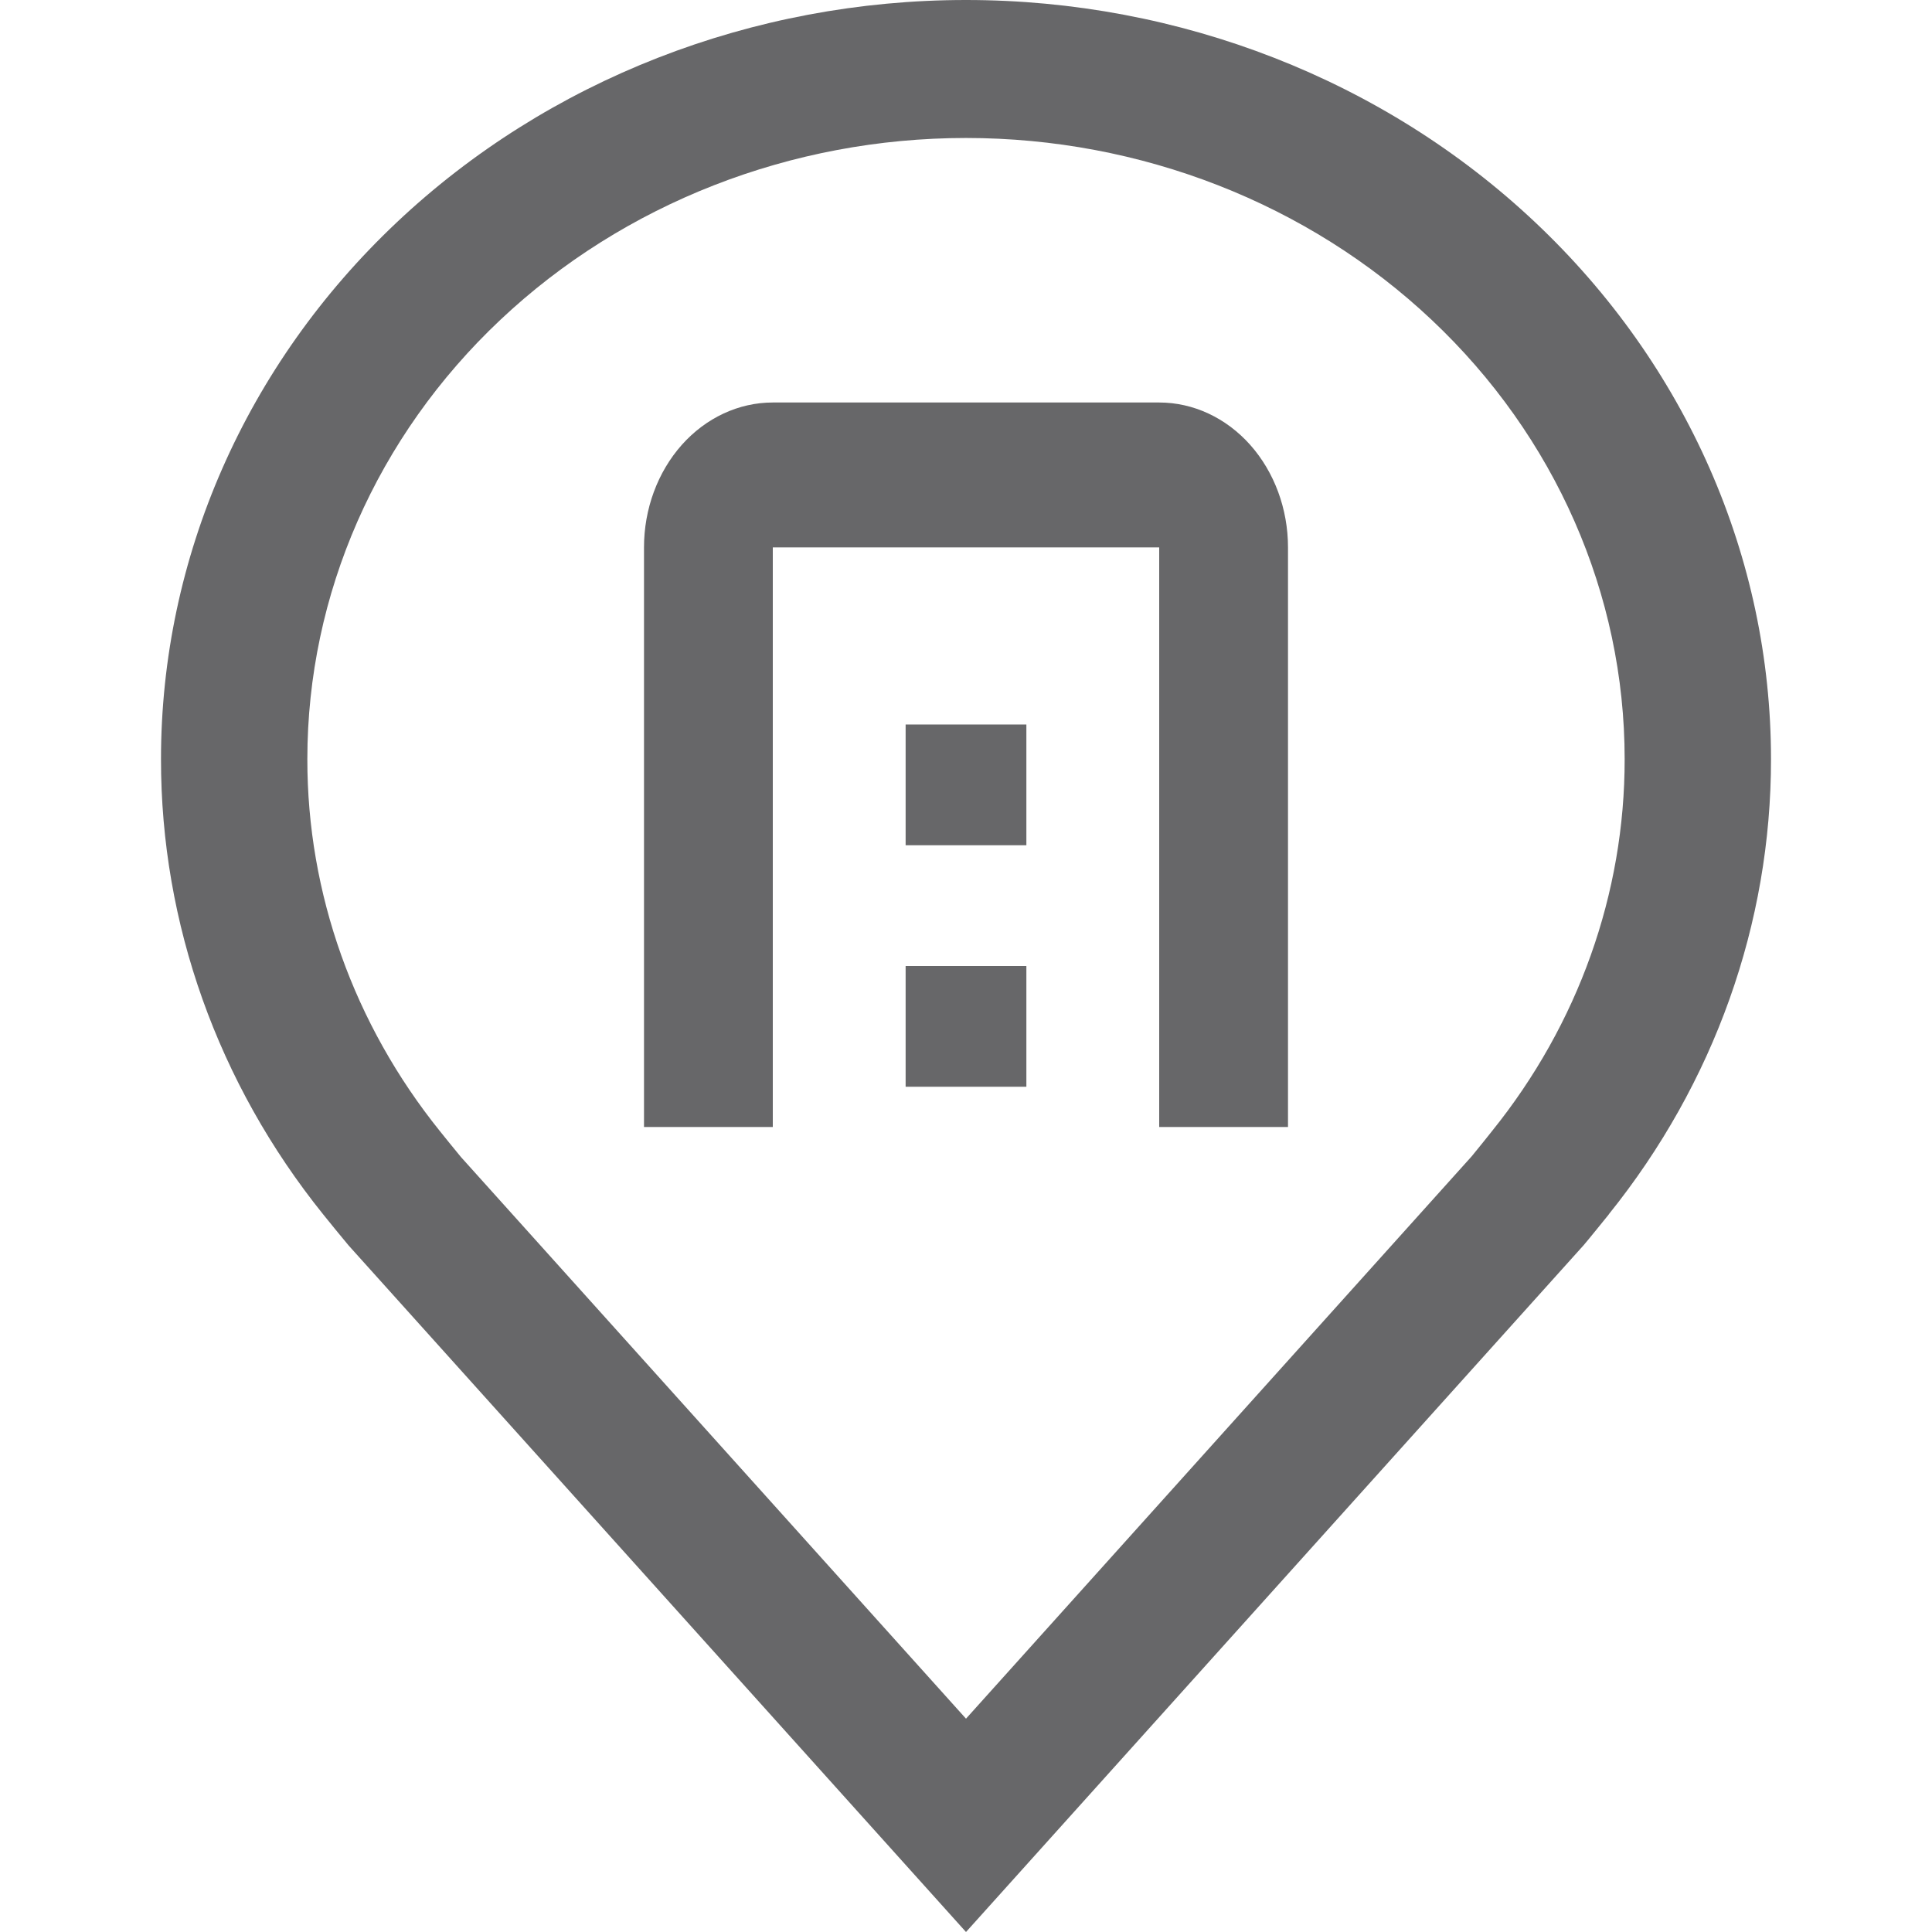 <?xml version="1.0" encoding="UTF-8"?> <svg xmlns="http://www.w3.org/2000/svg" width="24" height="24" viewBox="0 0 24 24" fill="none"><path d="M12 24L4.331 15.472C4.224 15.344 4.119 15.215 4.015 15.086C2.705 13.458 1.998 11.471 2 9.429C2 6.928 3.054 4.53 4.929 2.762C6.804 0.993 9.348 0 12 0C14.652 0 17.196 0.993 19.071 2.762C20.946 4.53 22 6.928 22 9.429C22.002 11.47 21.295 13.456 19.986 15.083L19.985 15.086C19.985 15.086 19.713 15.423 19.672 15.469L12 24ZM5.466 14.053C5.466 14.053 5.678 14.317 5.726 14.373L12 21.35L18.282 14.364C18.322 14.317 18.535 14.051 18.535 14.05C19.606 12.721 20.184 11.098 20.182 9.429C20.182 7.383 19.32 5.42 17.785 3.974C16.251 2.527 14.17 1.714 12 1.714C9.83 1.714 7.749 2.527 6.215 3.974C4.68 5.42 3.818 7.383 3.818 9.429C3.816 11.098 4.395 12.723 5.466 14.053Z" fill="#676769"></path><path d="M16 14H14.4V6.8H9.6V14H8V6.8C8 6.323 8.169 5.865 8.469 5.527C8.769 5.19 9.176 5 9.6 5H14.4C14.824 5 15.231 5.19 15.531 5.527C15.831 5.865 16 6.323 16 6.8V14Z" fill="#676769"></path><path d="M11.25 12H12.75V13.5H11.25V12ZM11.25 9H12.75V10.5H11.25V9Z" fill="#676769"></path></svg> 
